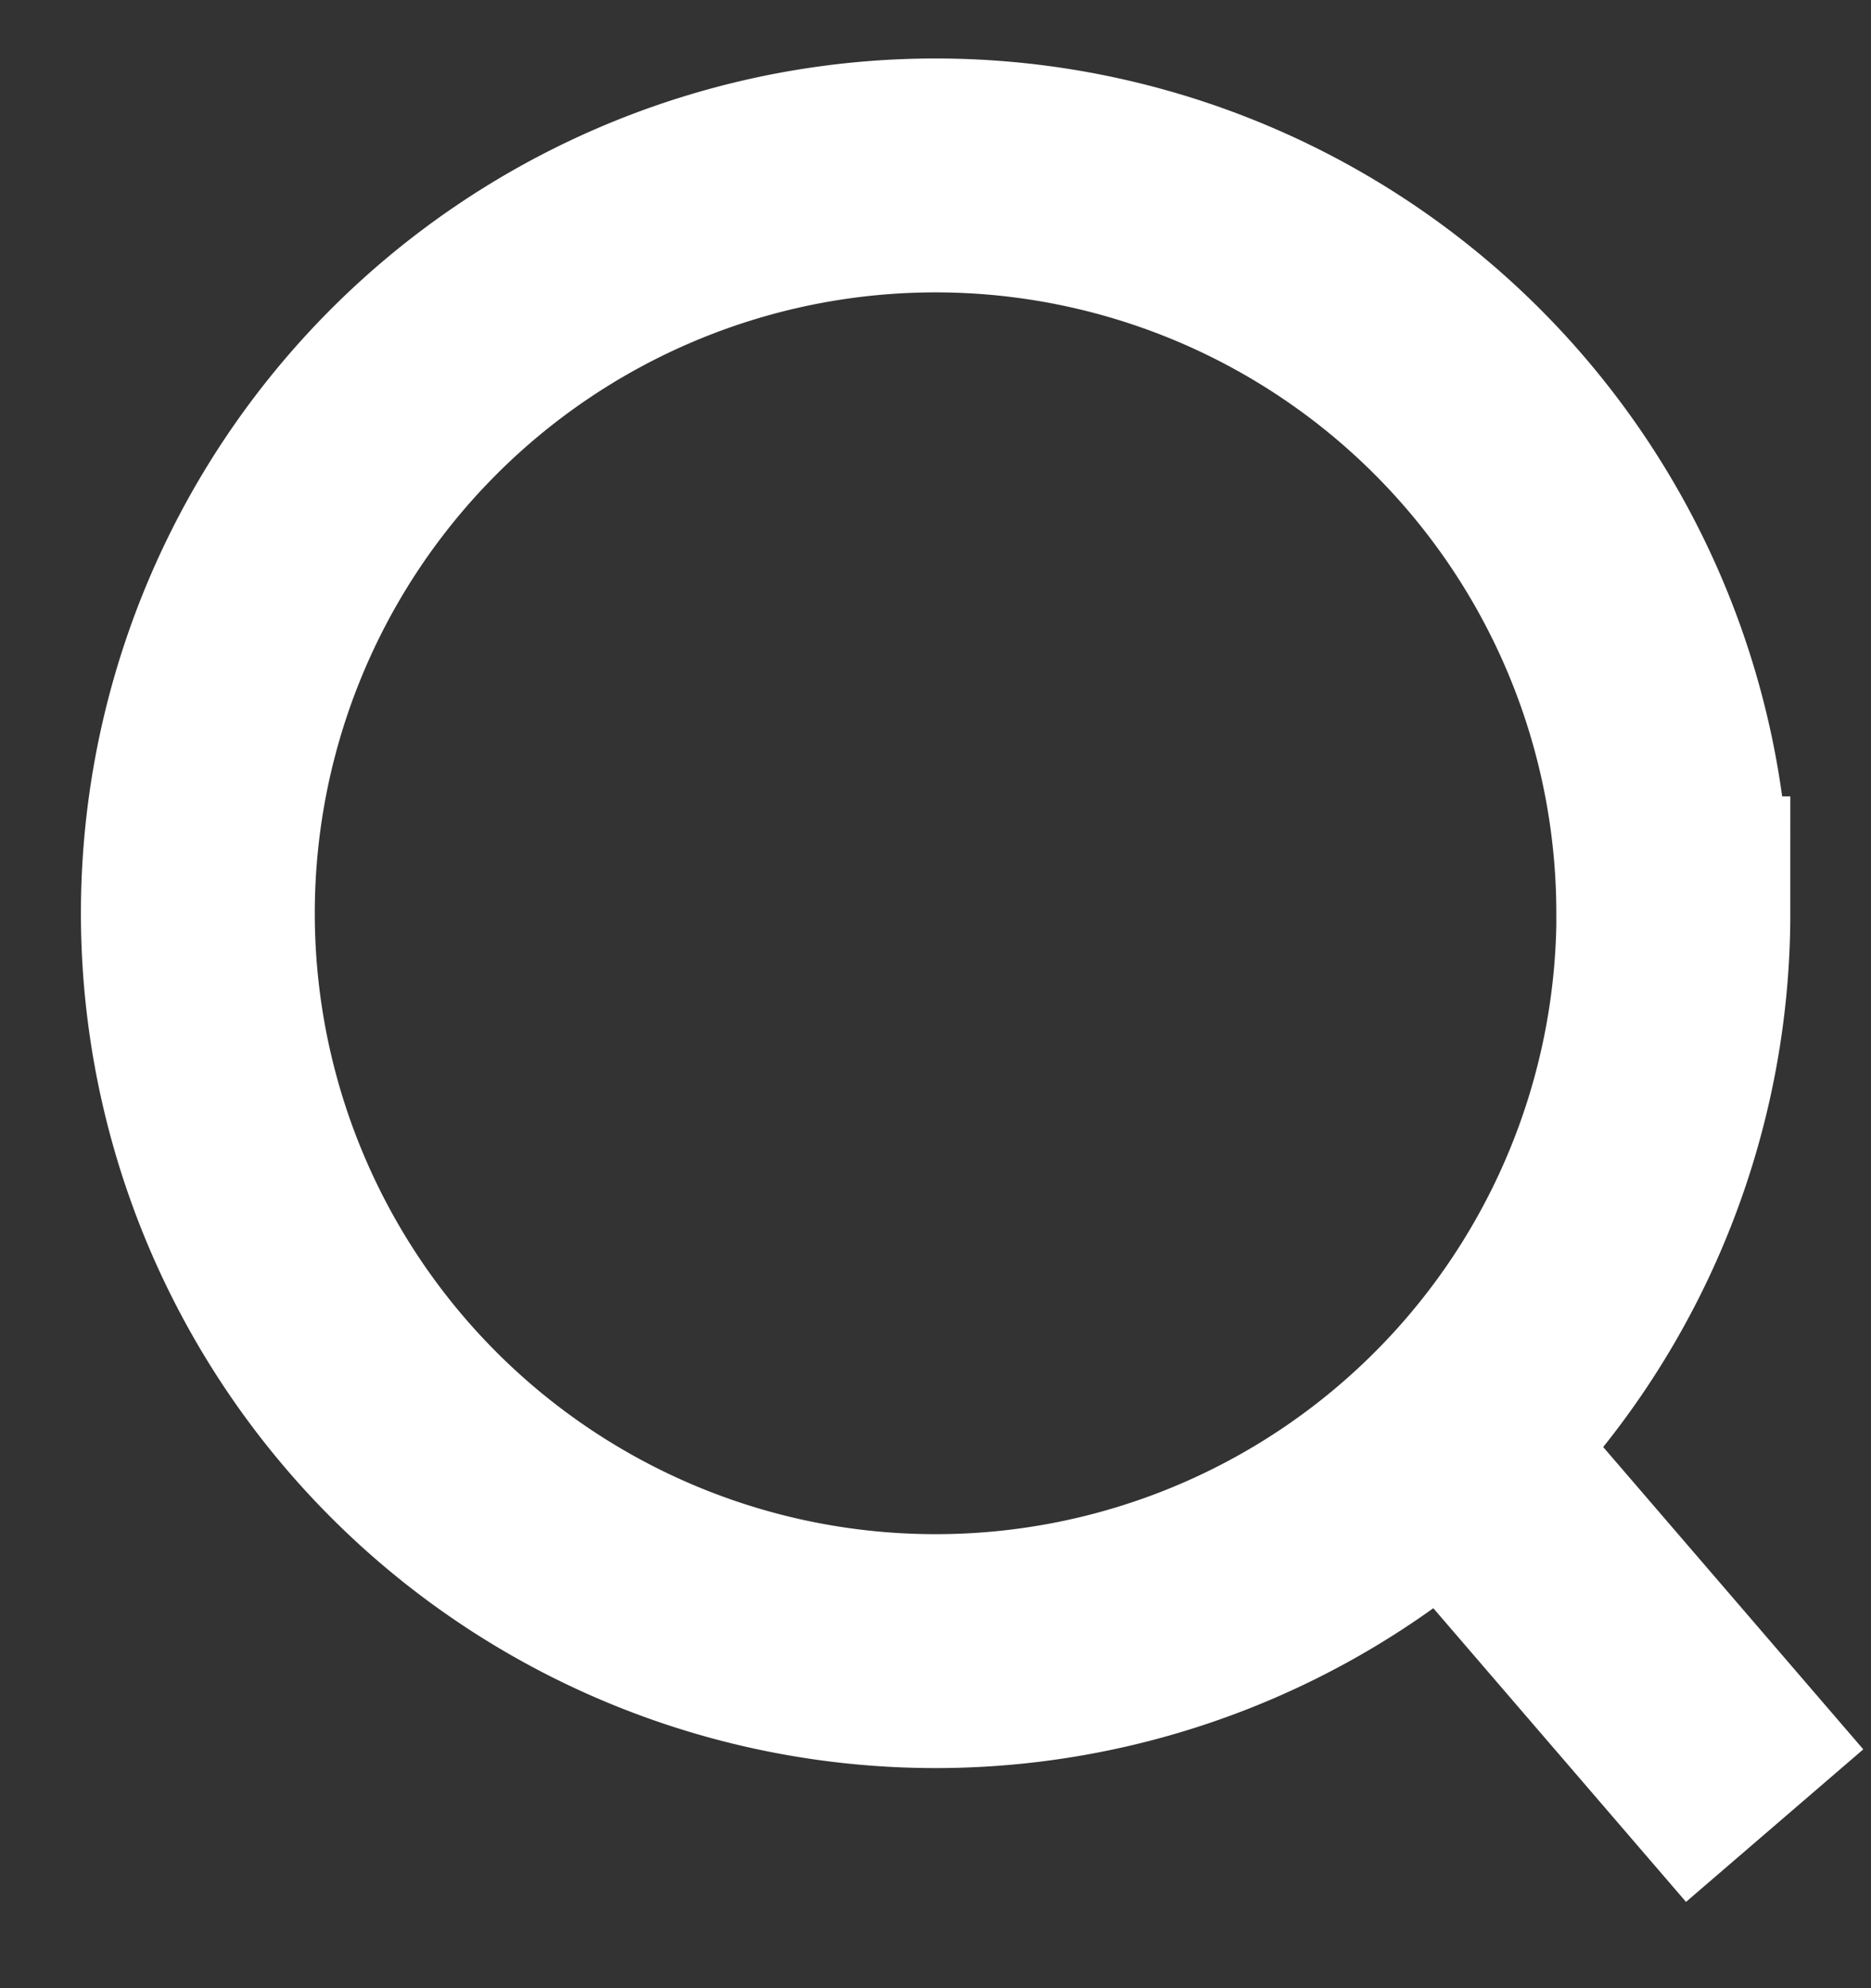 <svg height="17" width="16" xmlns="http://www.w3.org/2000/svg"><rect width="100%" height="100%" fill="#333333" stroke="none"/><clipPath id="a"><path d="M0 0h16v17H0z"/></clipPath><g clip-path="url(#a)" fill="none" stroke="#fff" stroke-width="2"><path d="M14.31 7.809A6.309 6.309 0 118 1.5a6.309 6.309 0 016.309 6.309zM12.5 12.5l2.676 3.11"/></g></svg>